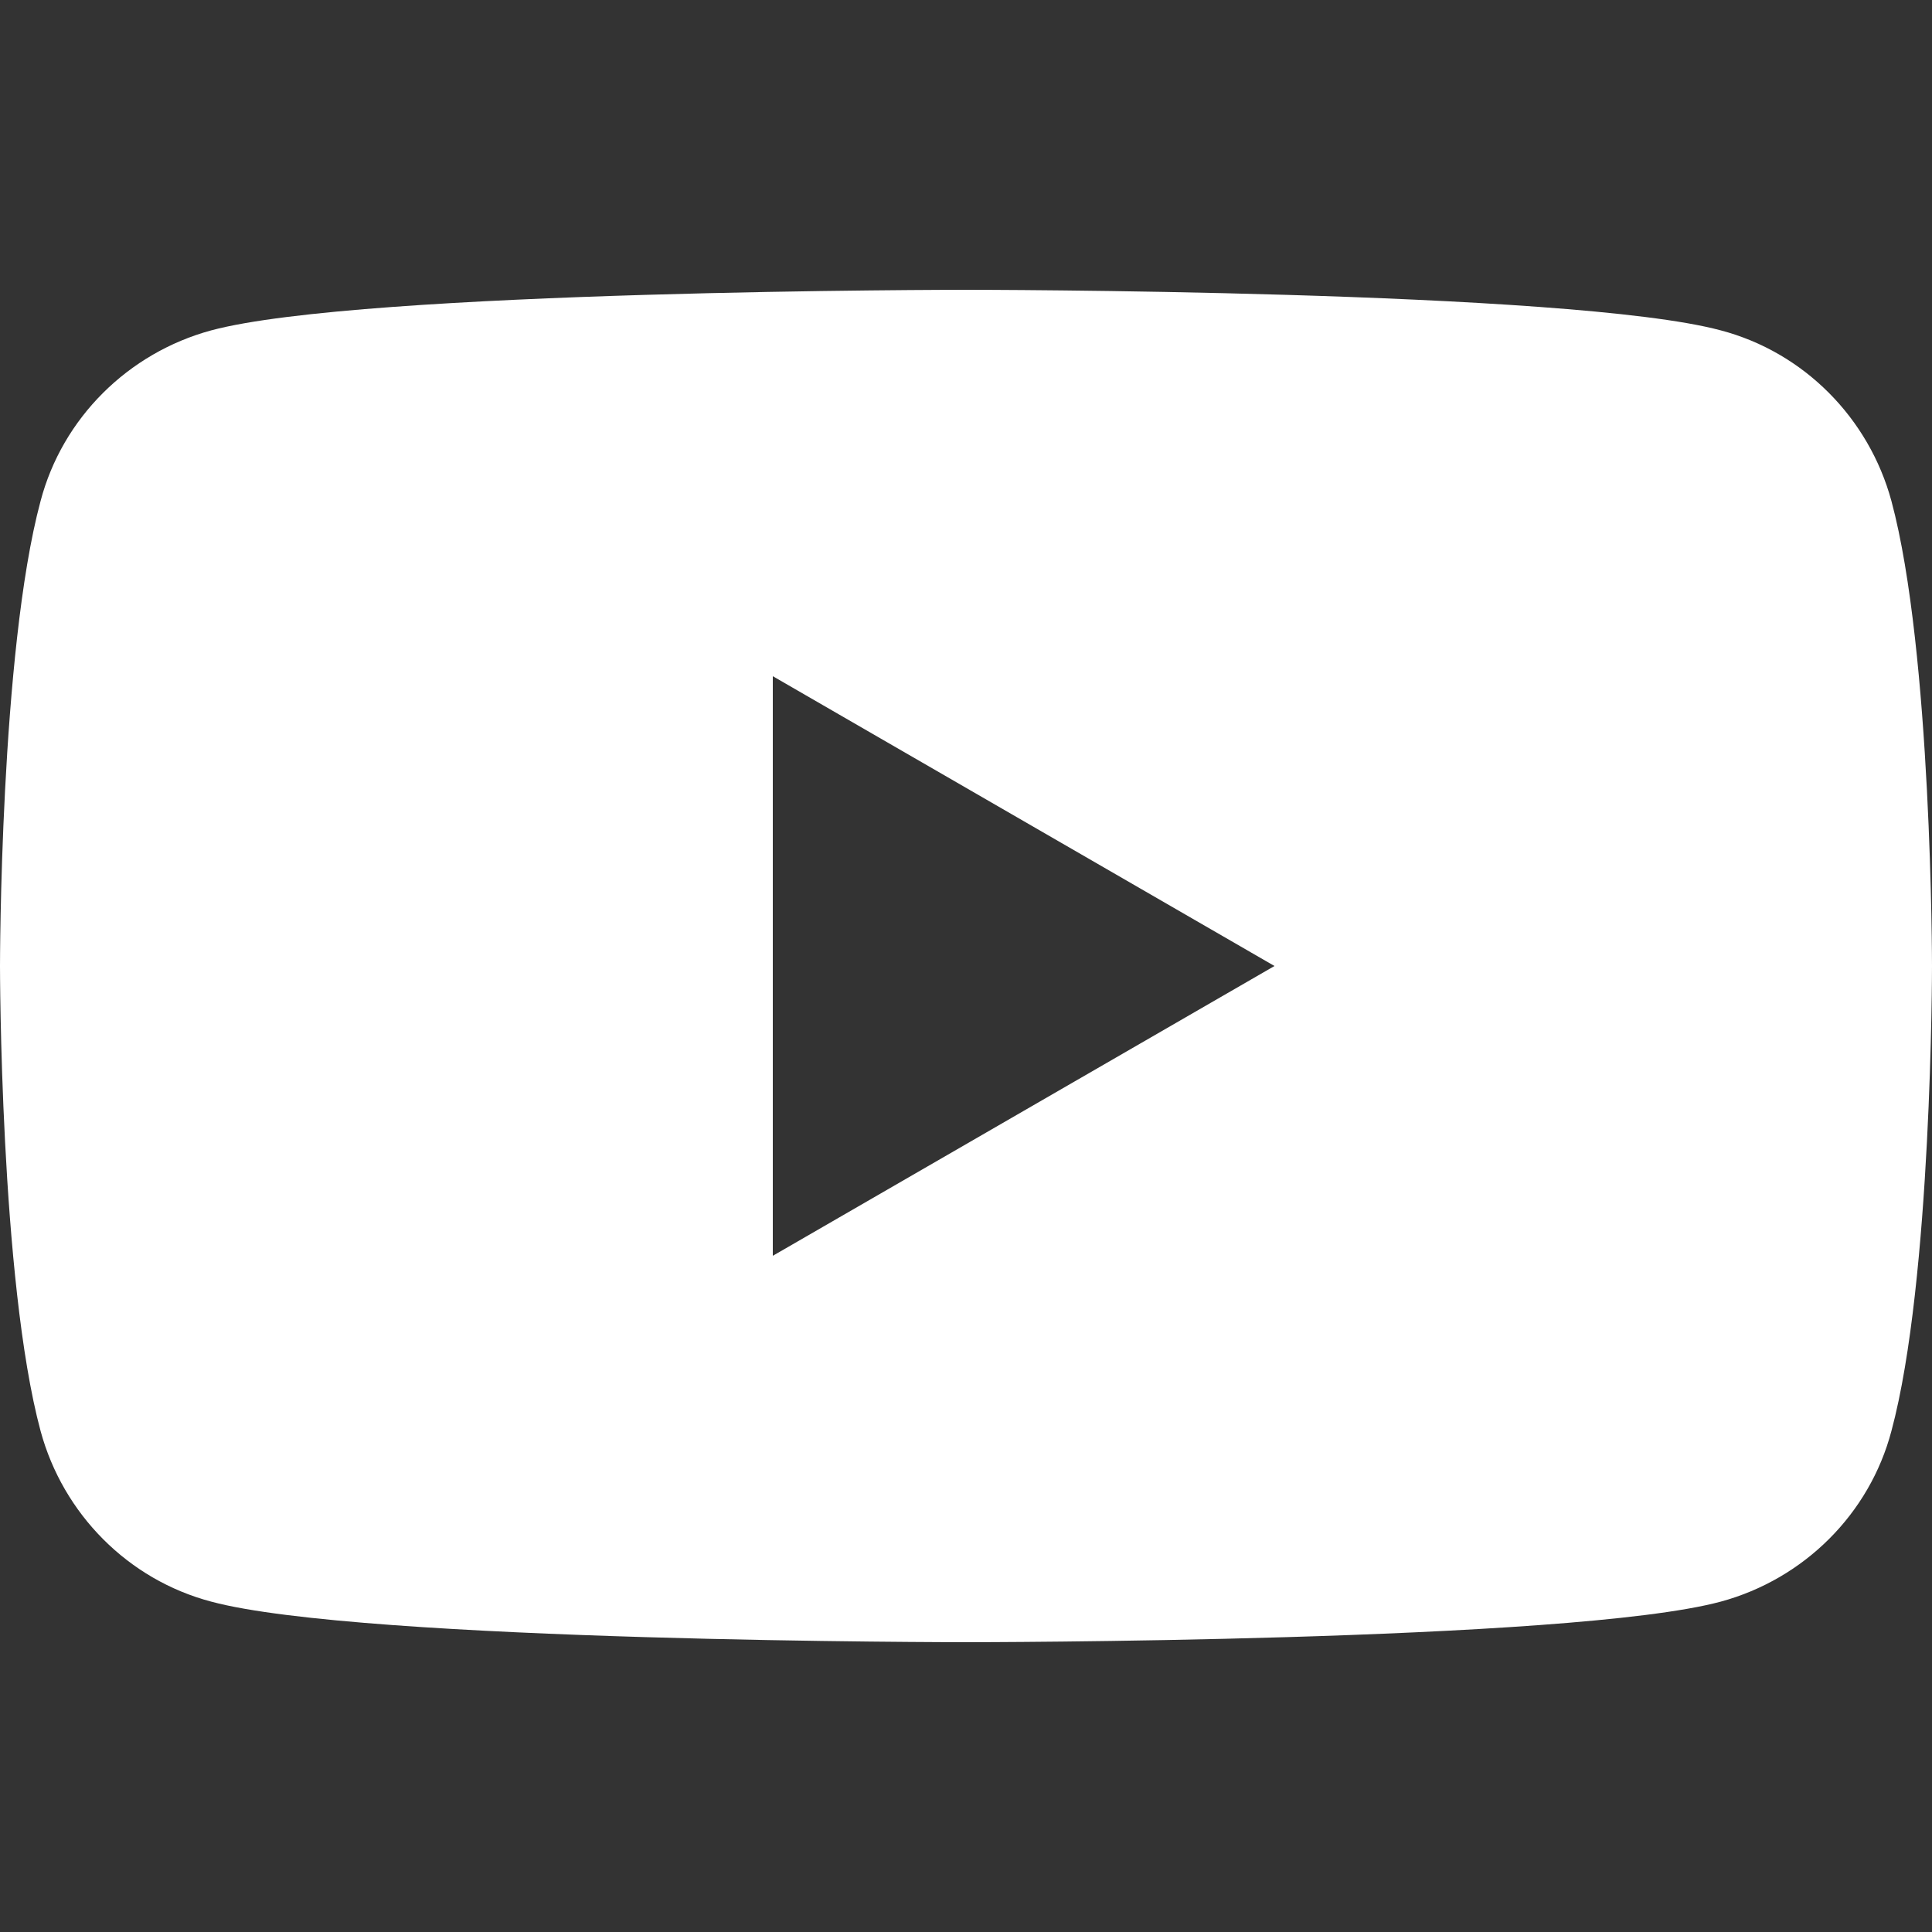 <?xml version="1.0" encoding="UTF-8"?>
<svg id="b" data-name="レイヤー 2" xmlns="http://www.w3.org/2000/svg" width="30" height="30" xmlns:xlink="http://www.w3.org/1999/xlink" viewBox="0 0 30 30">
  <rect x="0" y="0" width="30" height="30" fill="#333333" stroke="none"/>
  <defs>
    <style>
      .e {
        fill: none;
      }

      .e, .f {
        stroke-width: 0px;
      }

      .g {
        clip-path: url(#d);
      }

      .f {
        fill: #fff;
      }
    </style>
    <clipPath id="d">
      <rect class="e" width="30" height="30"/>
    </clipPath>
  </defs>
  <g id="c" data-name="footer">
    <g class="g">
      <path class="f" d="m29.37,7.78c-.35-1.29-1.36-2.31-2.65-2.65-2.34-.63-11.72-.63-11.72-.63,0,0-9.38,0-11.72.63-1.29.35-2.31,1.36-2.65,2.65-.63,2.34-.63,7.22-.63,7.22,0,0,0,4.88.63,7.22.35,1.29,1.36,2.31,2.65,2.65,2.34.63,11.72.63,11.72.63,0,0,9.38,0,11.72-.63,1.29-.35,2.31-1.36,2.65-2.65.63-2.34.63-7.22.63-7.22,0,0,0-4.88-.63-7.22Zm-17.37,11.72v-9l7.79,4.5-7.79,4.5Z"/>
    </g>
  </g>
</svg>